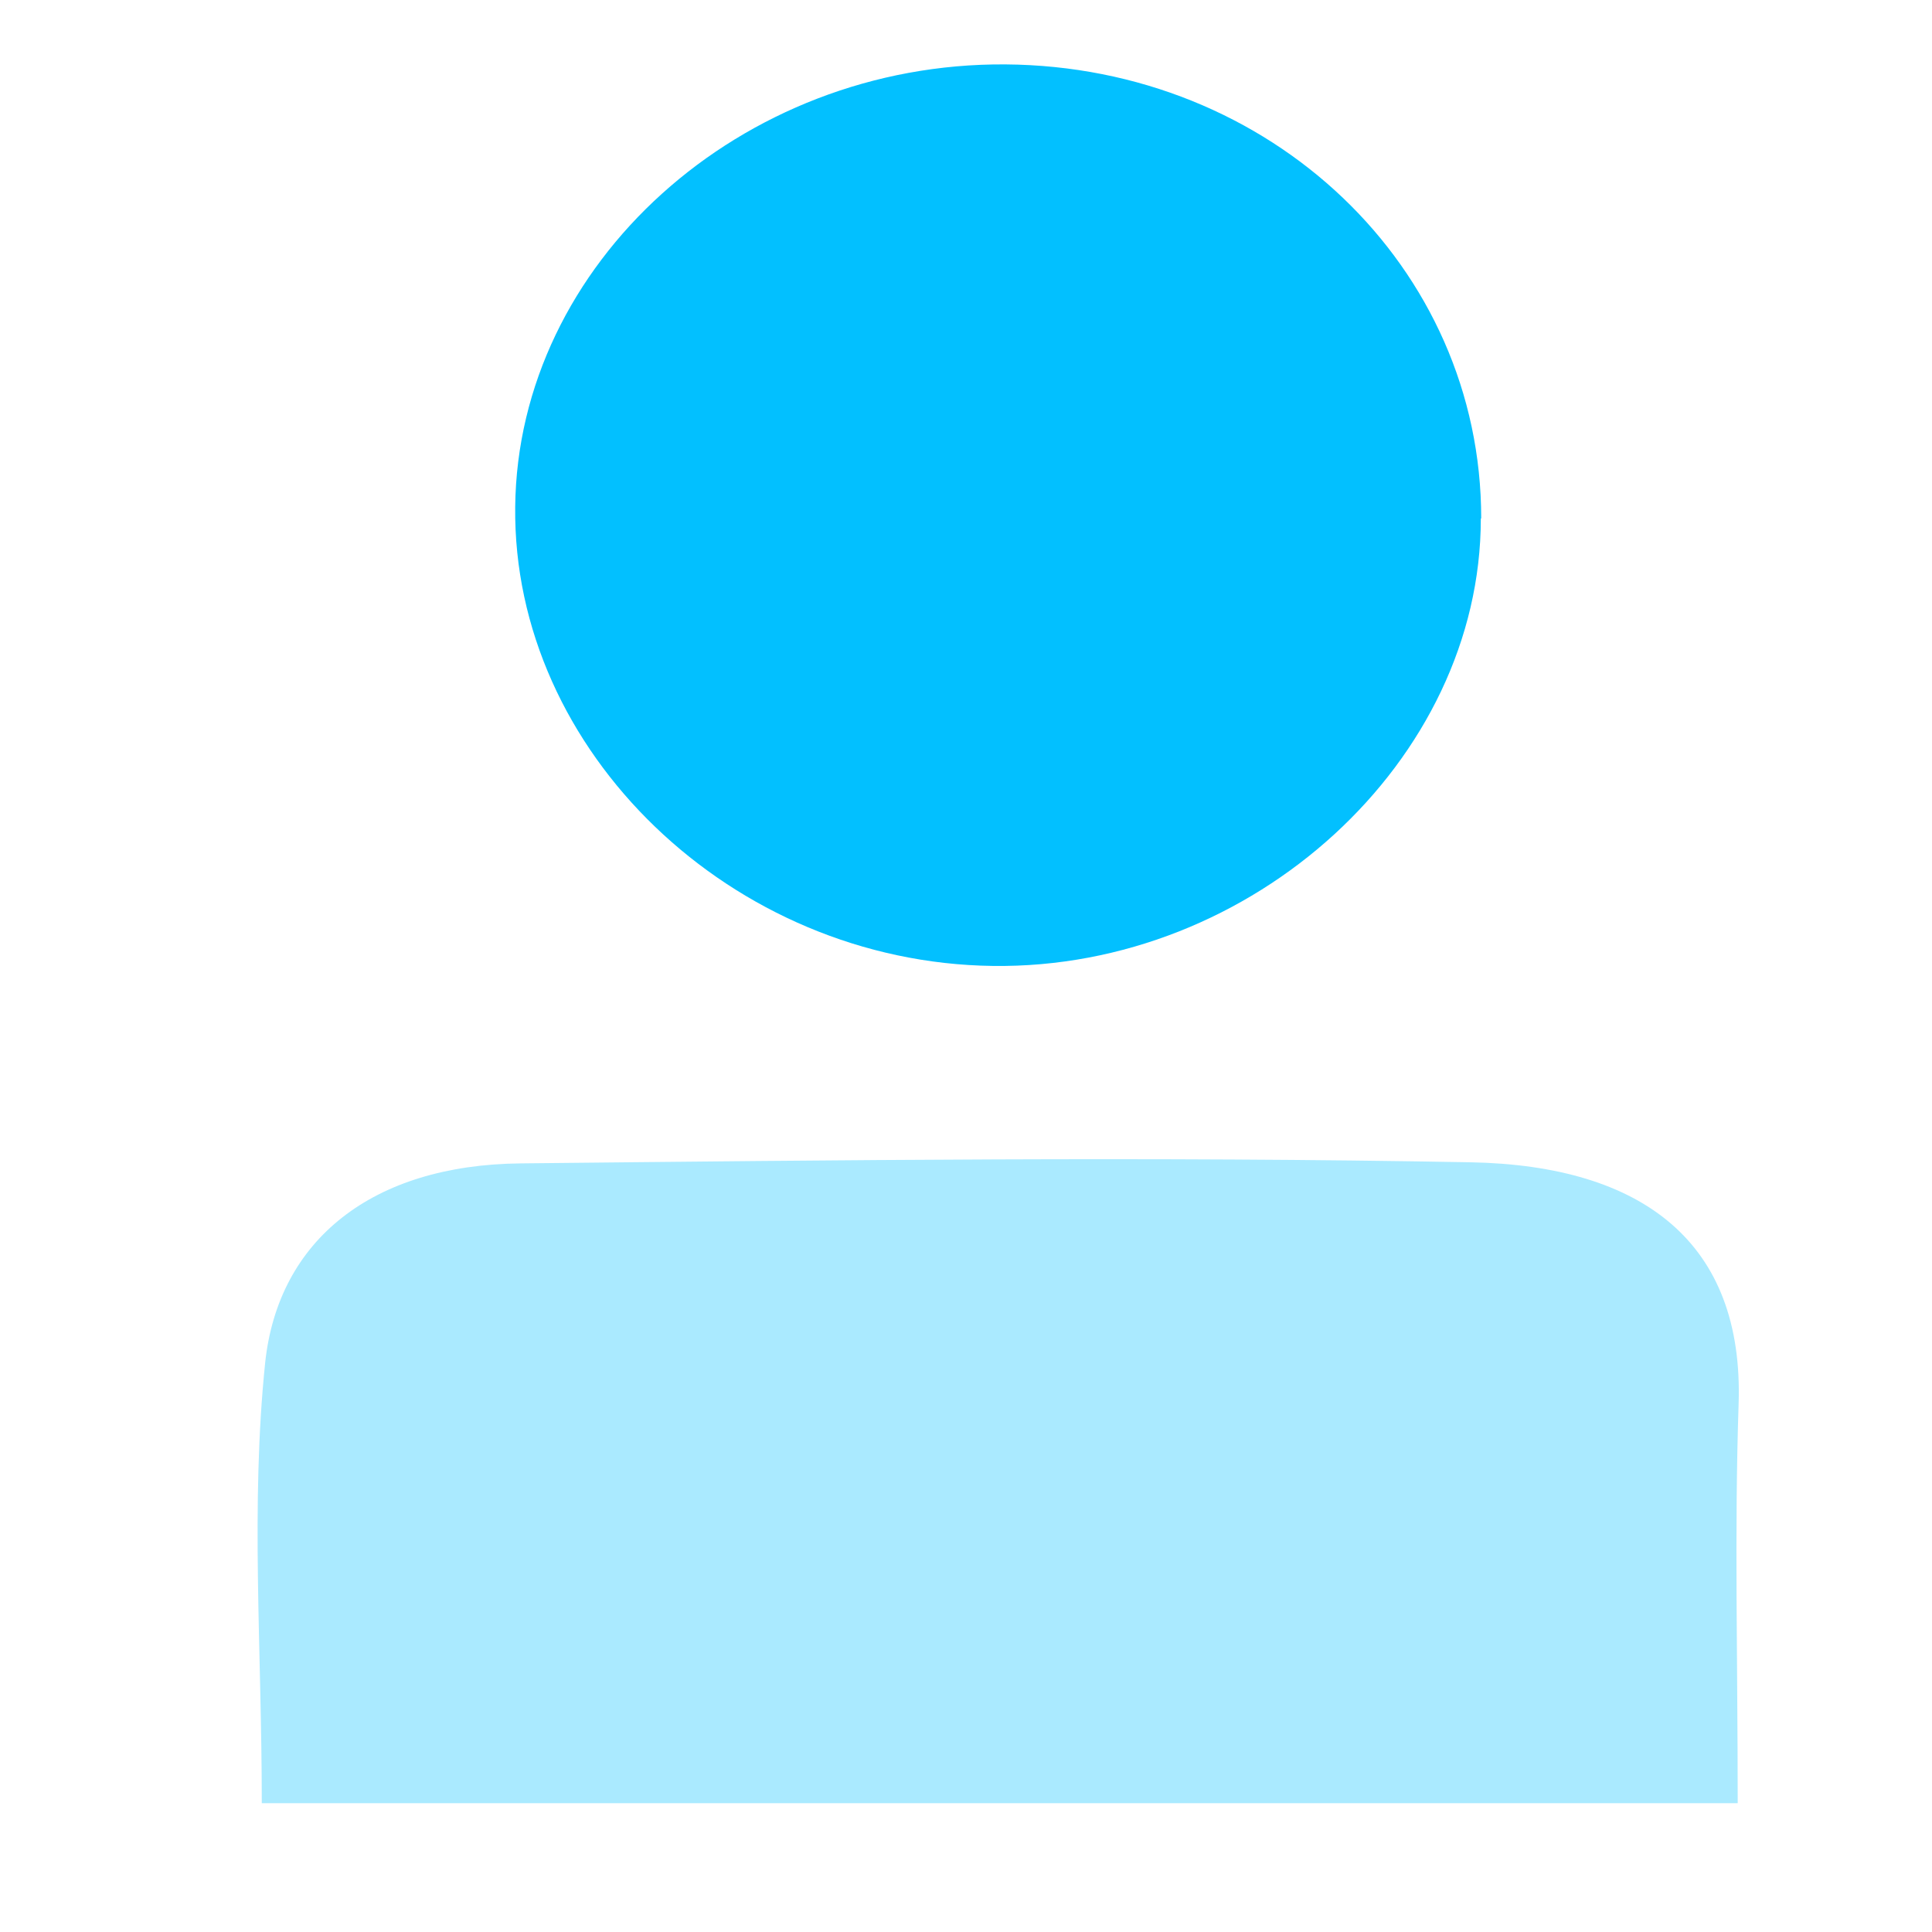 <svg width="30" height="30" viewBox="0 0 30 30" fill="none" xmlns="http://www.w3.org/2000/svg">
<path d="M26.983 28H4.065C4.065 25.627 3.888 23.374 4.118 21.155C4.322 19.254 5.779 18.088 8.085 18.065C13.001 18.014 17.923 17.957 22.839 18.048C25.508 18.099 27.082 19.294 26.997 21.804C26.931 23.778 26.983 25.752 26.983 28Z" fill="#AAEAFF"/>
<path d="M22.994 8.053C22.994 11.811 19.454 15.053 15.414 14.999C11.367 14.946 7.956 11.669 8 7.869C8.039 4.093 11.502 0.971 15.613 1C19.736 1.03 23 4.147 23 8.047L22.994 8.053Z" fill="#02C0FF"/>
</svg>
